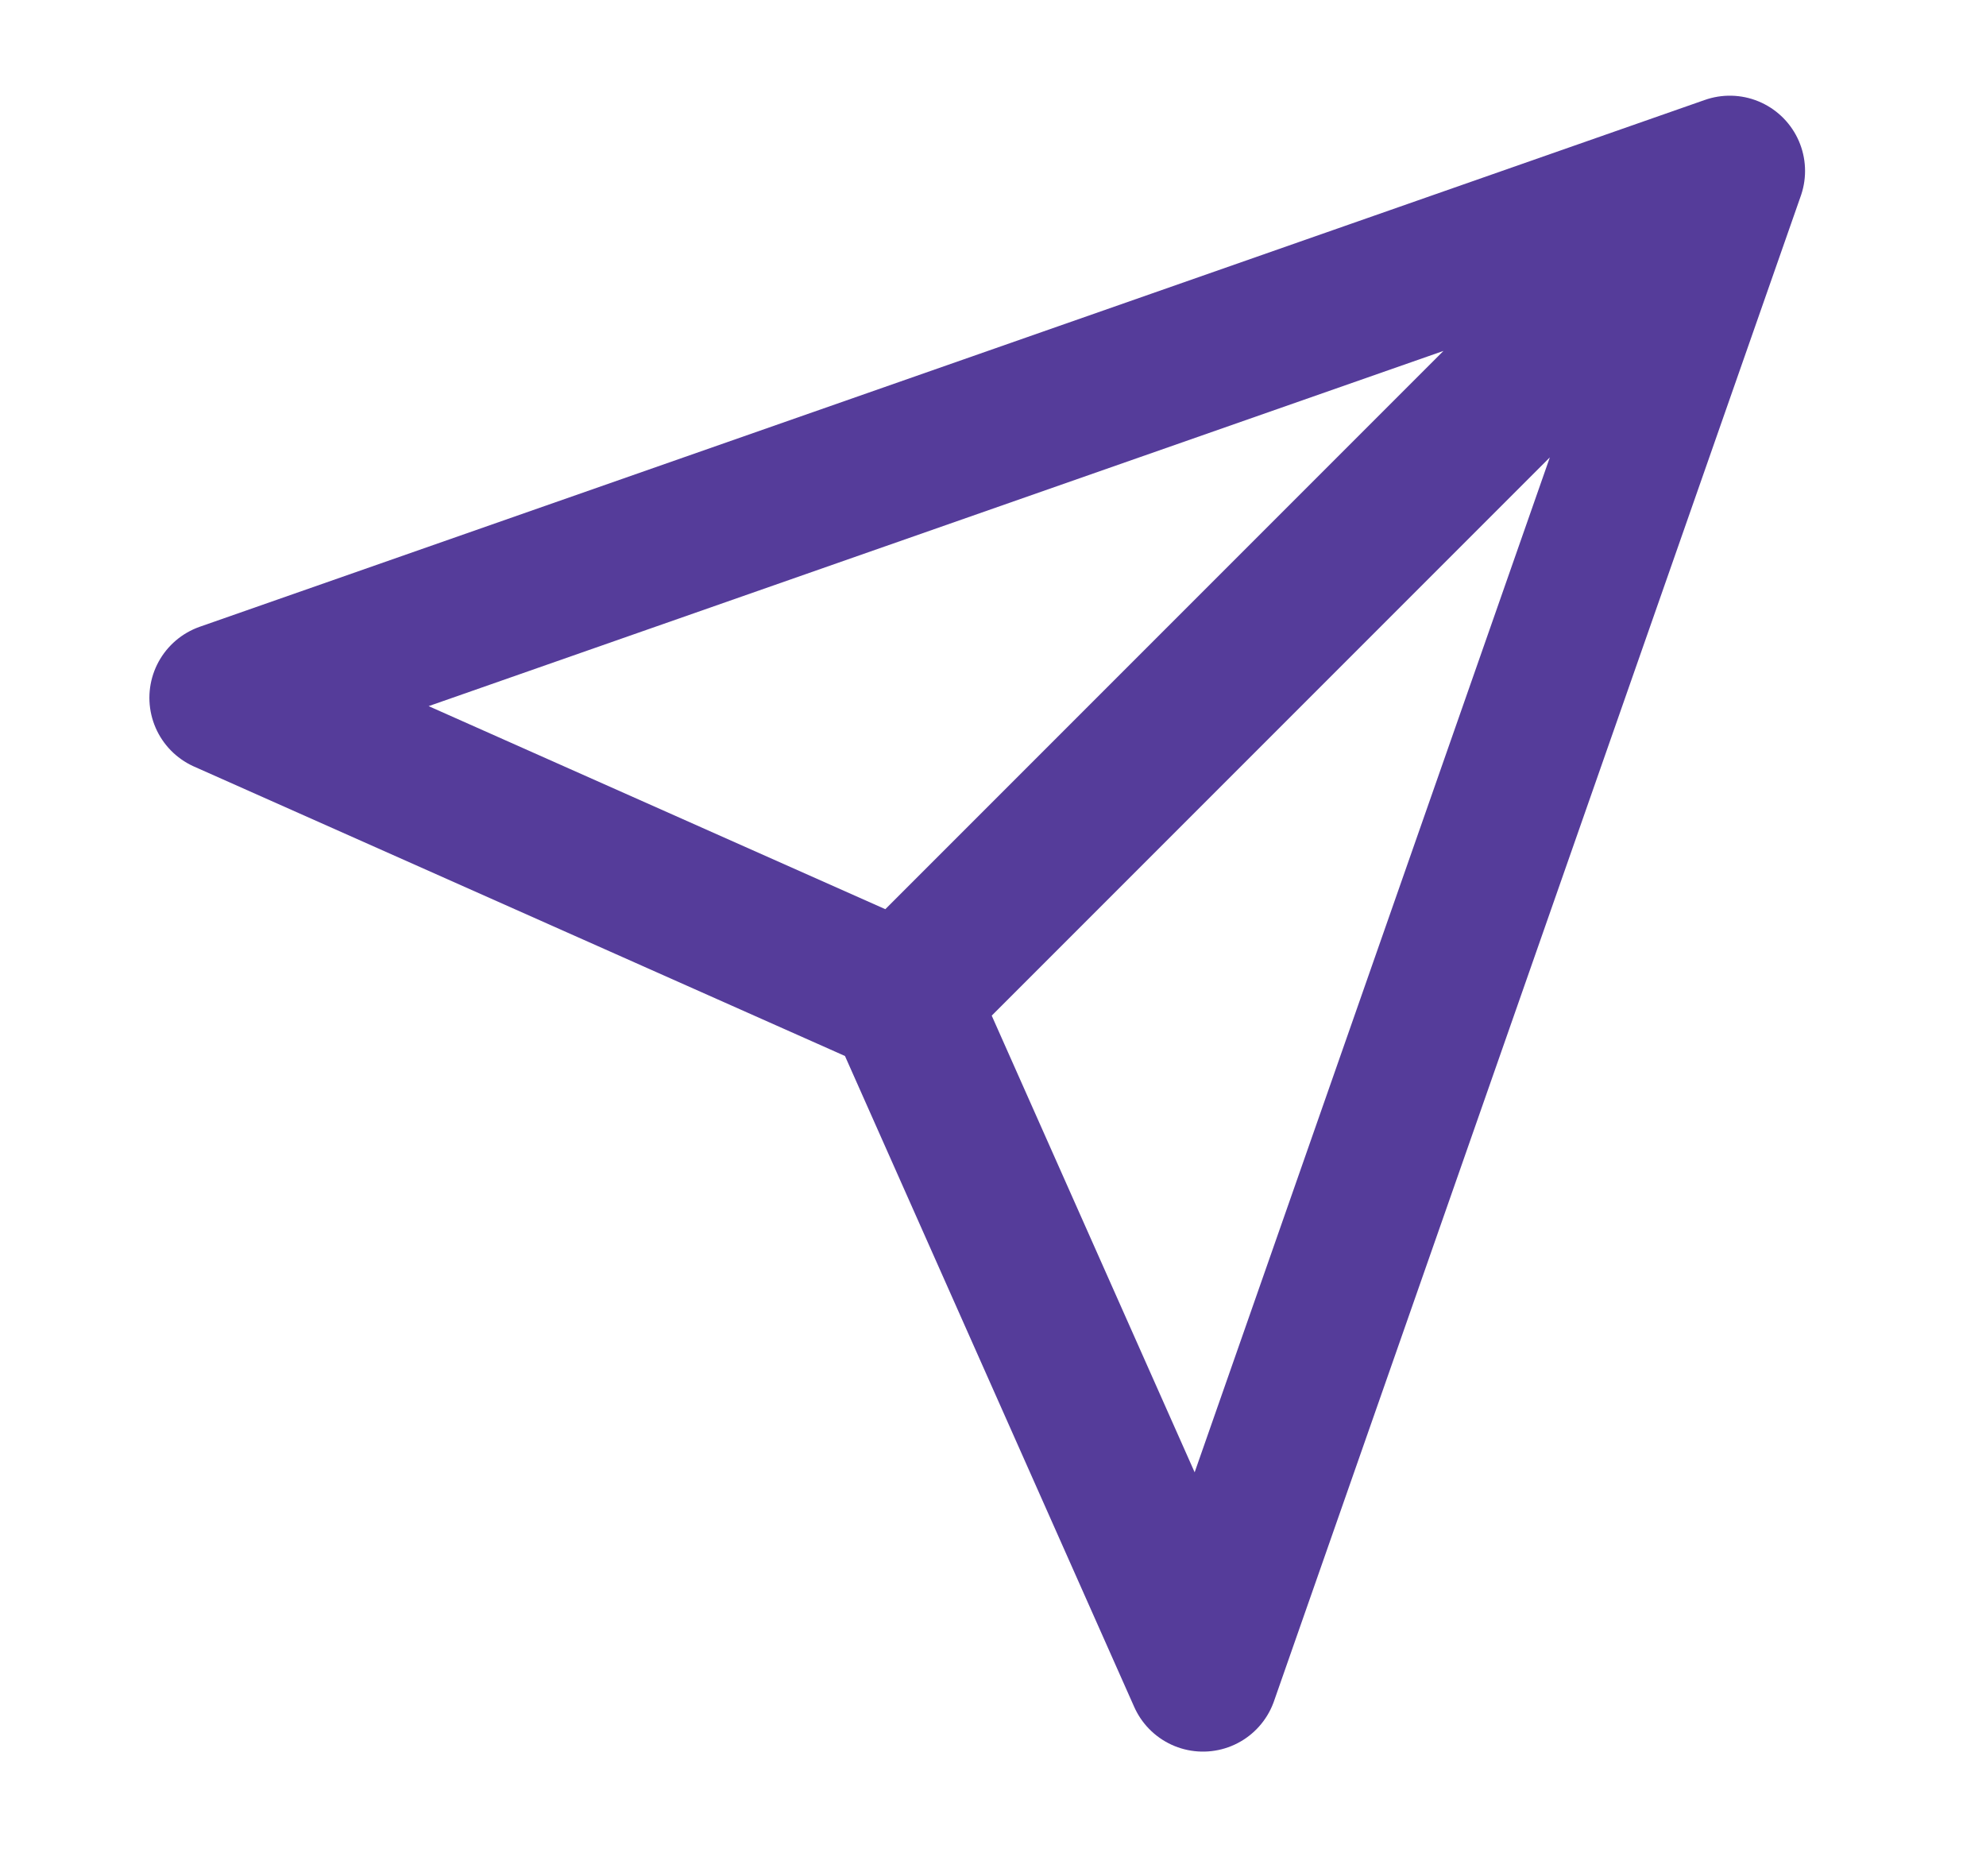 <svg xmlns="http://www.w3.org/2000/svg" width="18" height="17" viewBox="0 0 18 17" fill="none">
  <g clip-path="url(#clip0_2806_1000)">
  <path d="M15.678 1.549L8.175 9.052M15.678 1.549L10.903 15.19L8.175 9.052M15.678 1.549L2.036 6.323L8.175 9.052" stroke="#553C9A" stroke-width="1.364" stroke-linecap="round" stroke-linejoin="round"/>
  </g>
  <defs>
  <clipPath id="clip0_2806_1000">
  <rect width="16.37" height="16.37" fill="white" transform="translate(0.672 0.185)"/>
  </clipPath>
  </defs>
</svg>